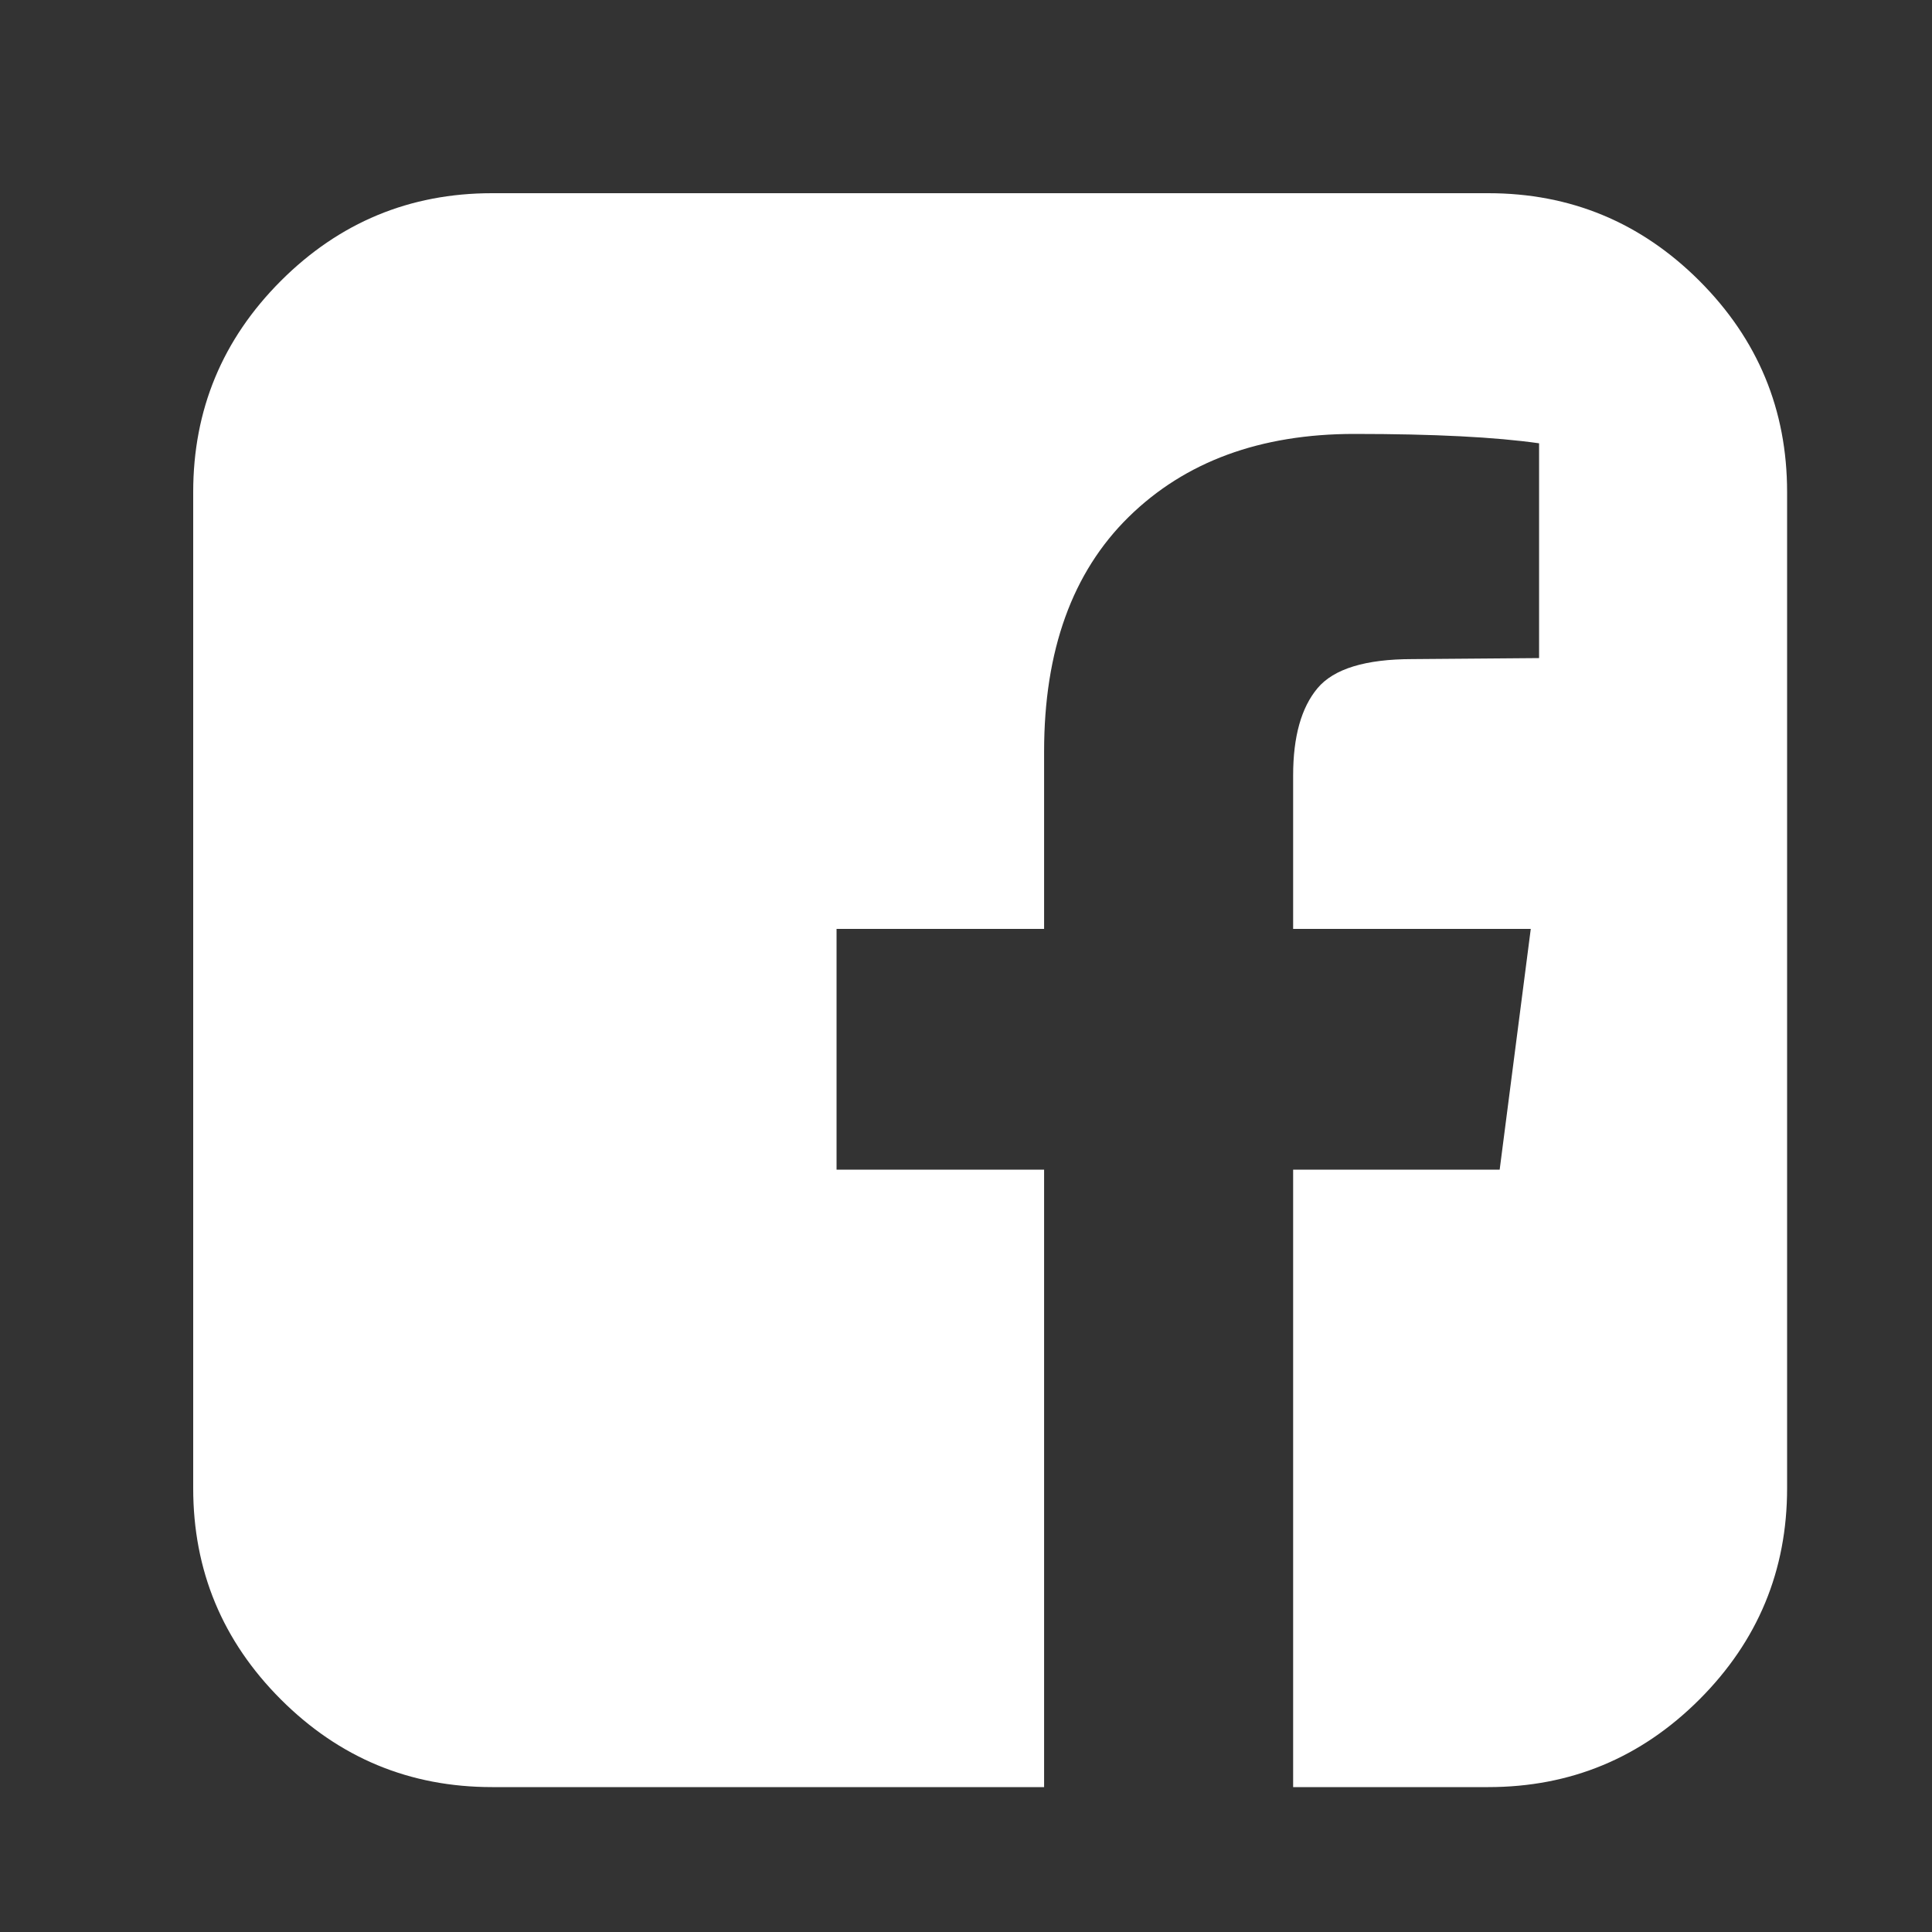 <svg width="40" height="40" viewBox="0 0 40 40" fill="none" xmlns="http://www.w3.org/2000/svg">
<rect x="0" y="0" width="40" height="40" fill="#333333" stroke="none"/>
<path d="M30.812 4C32.517 4 33.974 4.605 35.185 5.815C36.395 7.026 37 8.483 37 10.188V30.812C37 32.517 36.395 33.974 35.185 35.185C33.974 36.395 32.517 37 30.812 37H26.773V24.217H31.049L31.693 19.232H26.773V16.053C26.773 15.251 26.942 14.649 27.278 14.248C27.615 13.847 28.27 13.646 29.244 13.646L31.865 13.625V9.178C30.963 9.049 29.688 8.984 28.041 8.984C26.093 8.984 24.535 9.557 23.368 10.703C22.201 11.849 21.617 13.467 21.617 15.559V19.232H17.32V24.217H21.617V37H10.188C8.483 37 7.026 36.395 5.815 35.185C4.605 33.974 4 32.517 4 30.812V10.188C4 8.483 4.605 7.026 5.815 5.815C7.026 4.605 8.483 4 10.188 4H30.812Z" fill="white"/>
</svg>
